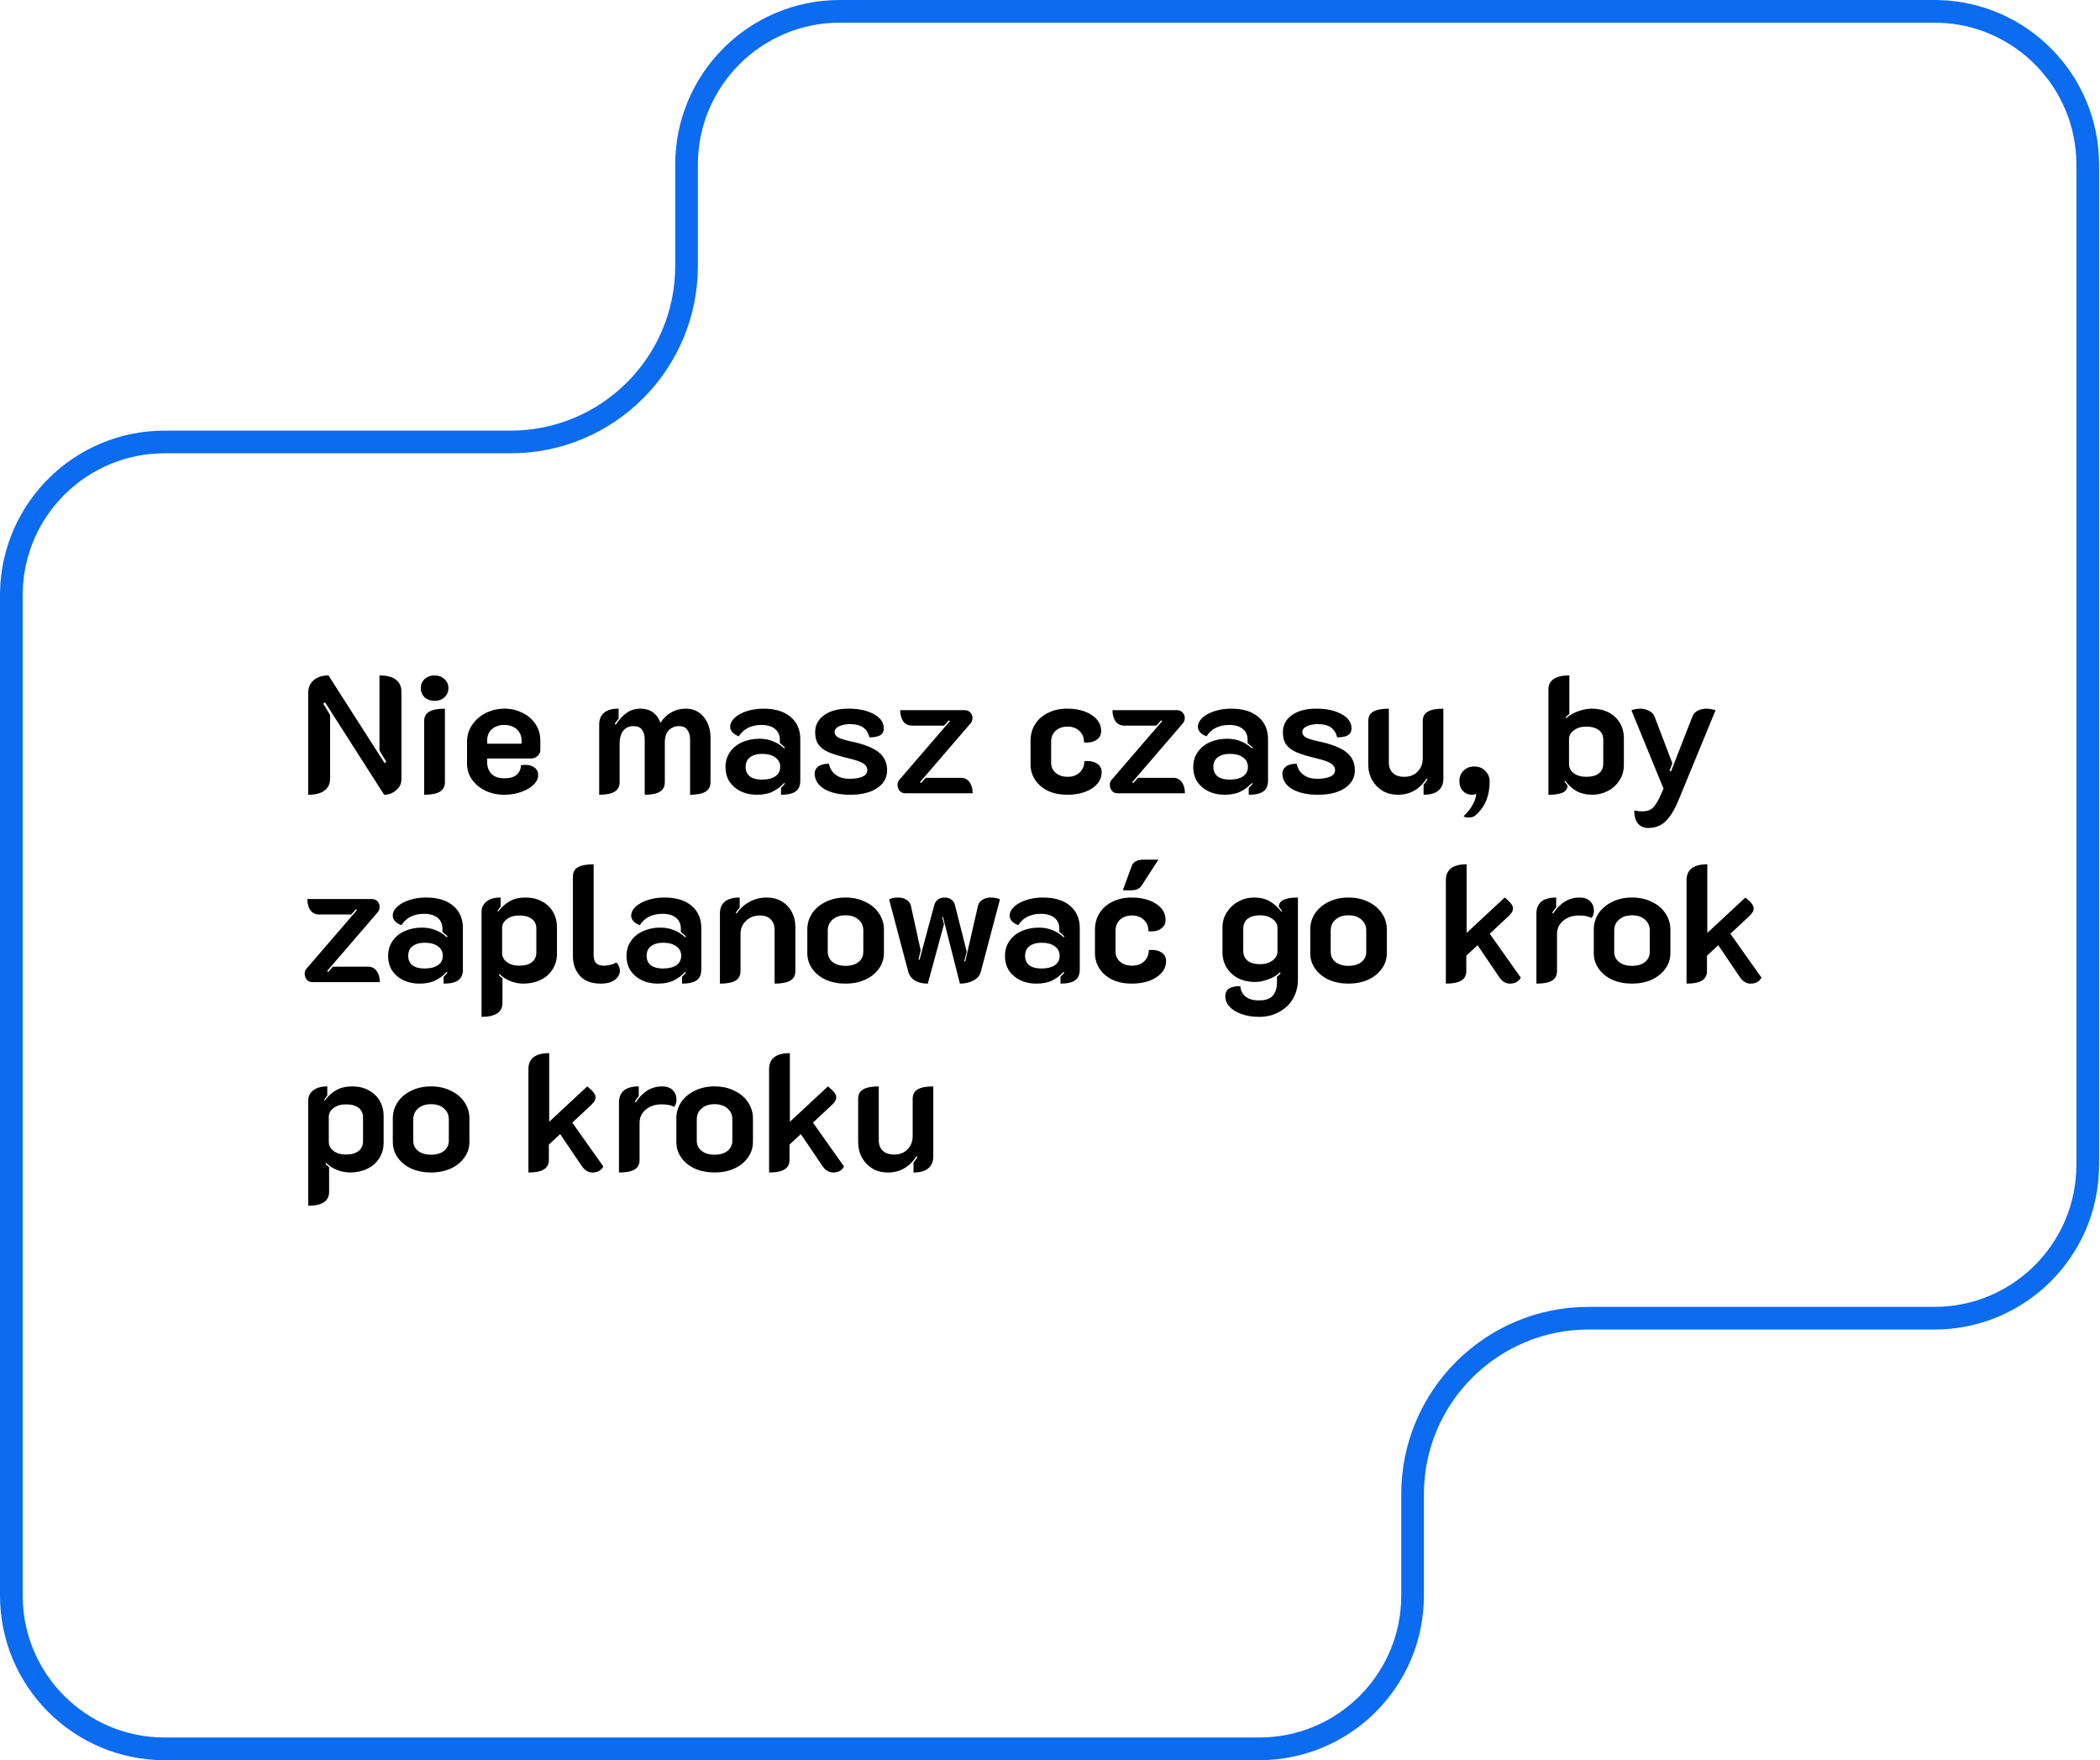 <svg width="556" height="466" viewBox="0 0 556 466" fill="none" xmlns="http://www.w3.org/2000/svg">
<path d="M222.36 3H512.16L513.207 3.014C535.137 3.569 552.75 21.517 552.75 43.59V308.38C552.75 330.793 534.583 348.97 512.16 348.97H420.59C394.864 348.97 374 369.823 374 395.56V422.38C374 444.793 355.833 462.97 333.41 462.97H43.59C21.176 462.97 3 444.803 3 422.38V157.59L3.014 156.543C3.569 134.613 21.517 117 43.59 117H135.18C160.906 117 181.769 96.147 181.77 70.41V43.59C181.77 21.176 199.938 3 222.36 3Z" stroke="#0B6BF1" stroke-width="6"/>
<path d="M81.596 183.468C81.596 182.031 82.08 180.901 83.048 180.08C84.016 179.229 85.321 178.804 86.964 178.804L101.836 202.036L102.276 201.684L100.472 198.692V178.804C102.379 178.804 103.816 179.171 104.784 179.904C105.781 180.637 106.28 181.723 106.28 183.16V206.392C106.28 207.477 105.811 208.416 104.872 209.208C103.963 210 102.907 210.396 101.704 210.396L86.04 185.888L85.6 186.284L87.404 189.276V206.04C87.404 207.477 86.905 208.563 85.908 209.296C84.94 210.029 83.503 210.396 81.596 210.396V183.468ZM115.068 185.536C114.012 185.536 113.132 185.228 112.428 184.612C111.754 183.967 111.416 183.145 111.416 182.148C111.416 181.18 111.754 180.388 112.428 179.772C113.132 179.127 114.012 178.804 115.068 178.804C116.124 178.804 116.99 179.127 117.664 179.772C118.368 180.388 118.72 181.18 118.72 182.148C118.72 183.145 118.368 183.967 117.664 184.612C116.99 185.228 116.124 185.536 115.068 185.536ZM112.296 190.948C112.296 189.745 112.751 188.895 113.66 188.396C114.57 187.868 115.948 187.604 117.796 187.604V207.052C117.796 208.225 117.342 209.076 116.432 209.604C115.523 210.132 114.144 210.396 112.296 210.396V190.948ZM133.512 210.396C131.694 210.396 130.036 210.044 128.54 209.34C127.044 208.607 125.856 207.624 124.976 206.392C124.096 205.131 123.656 203.723 123.656 202.168V196.316C123.656 194.673 124.111 193.192 125.02 191.872C125.93 190.552 127.132 189.511 128.628 188.748C130.154 187.985 131.796 187.604 133.556 187.604C135.287 187.604 136.871 187.971 138.308 188.704C139.775 189.408 140.934 190.405 141.784 191.696C142.635 192.957 143.06 194.409 143.06 196.052V198.516C143.06 199.161 142.811 199.704 142.312 200.144C141.843 200.584 141.242 200.804 140.508 200.804H128.98V201.772C128.98 203.033 129.362 204.06 130.124 204.852C130.887 205.644 132.031 206.04 133.556 206.04C135.023 206.04 136.108 205.717 136.812 205.072C137.546 204.427 137.912 203.591 137.912 202.564C138.44 202.505 138.807 202.476 139.012 202.476C140.098 202.476 140.948 202.725 141.564 203.224C142.18 203.693 142.488 204.368 142.488 205.248C142.488 206.099 142.092 206.92 141.3 207.712C140.508 208.504 139.423 209.149 138.044 209.648C136.666 210.147 135.155 210.396 133.512 210.396ZM138.088 196.888V196.052C138.088 194.82 137.663 193.823 136.812 193.06C135.962 192.297 134.862 191.916 133.512 191.916C132.163 191.916 131.063 192.297 130.212 193.06C129.391 193.793 128.98 194.791 128.98 196.052V196.888H138.088ZM158.639 191.828C158.639 190.479 159.064 189.437 159.915 188.704C160.766 187.971 162.056 187.604 163.787 187.604V190.244C163.259 190.889 162.907 191.359 162.731 191.652L163.039 191.828C163.948 190.449 164.916 189.408 165.943 188.704C166.97 187.971 168.187 187.604 169.595 187.604C172.147 187.604 173.907 188.851 174.875 191.344C175.608 190.171 176.547 189.261 177.691 188.616C178.835 187.941 180.126 187.604 181.563 187.604C183.558 187.604 185.142 188.337 186.315 189.804C187.518 191.241 188.119 193.089 188.119 195.348V207.052C188.119 208.225 187.664 209.076 186.755 209.604C185.875 210.132 184.526 210.396 182.707 210.396V195.788C182.707 194.703 182.458 193.837 181.959 193.192C181.49 192.547 180.756 192.224 179.759 192.224C178.703 192.224 177.808 192.591 177.075 193.324C176.371 194.028 176.019 195.143 176.019 196.668V207.052C176.019 208.225 175.579 209.076 174.699 209.604C173.848 210.132 172.514 210.396 170.695 210.396V195.788C170.695 194.673 170.46 193.808 169.991 193.192C169.522 192.547 168.788 192.224 167.791 192.224C166.559 192.224 165.62 192.649 164.975 193.5C164.359 194.321 164.051 195.451 164.051 196.888V207.052C164.051 208.225 163.596 209.076 162.687 209.604C161.807 210.132 160.458 210.396 158.639 210.396V191.828ZM200.318 210.396C198.822 210.396 197.443 210.103 196.182 209.516C194.95 208.929 193.953 208.093 193.19 207.008C192.457 205.893 192.09 204.573 192.09 203.048C192.09 201.523 192.486 200.203 193.278 199.088C194.07 197.944 195.141 197.079 196.49 196.492C197.869 195.876 199.379 195.568 201.022 195.568C202.371 195.568 203.574 195.788 204.63 196.228C205.715 196.639 206.713 197.269 207.622 198.12L207.842 197.9C207.578 197.636 207.123 197.24 206.478 196.712V195.832C206.478 194.629 206.053 193.676 205.202 192.972C204.351 192.268 203.163 191.916 201.638 191.916C198.91 191.916 196.901 192.913 195.61 194.908C194.965 194.703 194.422 194.38 193.982 193.94C193.542 193.471 193.322 192.972 193.322 192.444C193.322 191.564 193.718 190.757 194.51 190.024C195.302 189.291 196.373 188.704 197.722 188.264C199.071 187.824 200.538 187.604 202.122 187.604C205.231 187.604 207.637 188.337 209.338 189.804C211.039 191.241 211.89 193.207 211.89 195.7V206.7C211.89 207.991 211.479 208.929 210.658 209.516C209.837 210.103 208.546 210.396 206.786 210.396V208.592C207.285 208.093 207.622 207.727 207.798 207.492L207.622 207.272C206.654 208.299 205.613 209.076 204.498 209.604C203.413 210.132 202.019 210.396 200.318 210.396ZM201.726 206.392C203.251 206.392 204.439 206.099 205.29 205.512C206.141 204.925 206.566 204.089 206.566 203.004C206.566 201.948 206.126 201.112 205.246 200.496C204.395 199.88 203.237 199.572 201.77 199.572C200.421 199.572 199.35 199.88 198.558 200.496C197.795 201.083 197.414 201.919 197.414 203.004C197.414 204.119 197.795 204.969 198.558 205.556C199.321 206.113 200.377 206.392 201.726 206.392ZM225.106 210.396C222.29 210.396 220.017 209.897 218.286 208.9C216.585 207.873 215.719 206.509 215.69 204.808C215.69 204.075 215.983 203.459 216.57 202.96C217.186 202.461 218.154 202.197 219.474 202.168C219.738 203.459 220.354 204.456 221.322 205.16C222.29 205.835 223.463 206.172 224.842 206.172C226.338 206.172 227.511 205.981 228.362 205.6C229.213 205.219 229.638 204.647 229.638 203.884C229.638 203.18 229.286 202.593 228.582 202.124C227.907 201.655 226.558 201.185 224.534 200.716C222.334 200.188 220.618 199.66 219.386 199.132C218.183 198.604 217.289 197.929 216.702 197.108C216.115 196.287 215.822 195.201 215.822 193.852C215.822 191.975 216.614 190.464 218.198 189.32C219.782 188.176 221.953 187.604 224.71 187.604C227.379 187.604 229.594 188.088 231.354 189.056C233.114 189.995 233.994 191.256 233.994 192.84C233.994 193.632 233.701 194.219 233.114 194.6C232.527 194.981 231.559 195.187 230.21 195.216C229.917 194.043 229.359 193.163 228.538 192.576C227.717 191.989 226.558 191.696 225.062 191.696C223.947 191.696 222.979 191.887 222.158 192.268C221.366 192.649 220.97 193.148 220.97 193.764C220.97 194.409 221.307 194.908 221.982 195.26C222.657 195.612 223.83 195.964 225.502 196.316C228.787 197.02 231.163 197.959 232.63 199.132C234.126 200.305 234.874 201.904 234.874 203.928C234.874 205.893 233.994 207.463 232.234 208.636C230.503 209.809 228.127 210.396 225.106 210.396ZM239.661 210C239.045 210 238.546 209.78 238.165 209.34C237.813 208.871 237.637 208.343 237.637 207.756C237.637 207.228 237.784 206.803 238.077 206.48L251.497 190.904L251.233 190.684L249.957 192.092H241.509C240.482 192.092 239.69 191.711 239.133 190.948C238.605 190.185 238.341 189.203 238.341 188H255.413C256.029 188 256.528 188.205 256.909 188.616C257.29 189.027 257.481 189.511 257.481 190.068C257.481 190.596 257.305 191.08 256.953 191.52L243.577 207.052L243.841 207.316L245.117 205.908H254.357C255.384 205.908 256.161 206.289 256.689 207.052C257.246 207.815 257.525 208.797 257.525 210H239.661ZM282.568 210.396C280.661 210.396 278.974 210.059 277.508 209.384C276.041 208.68 274.897 207.712 274.076 206.48C273.254 205.248 272.844 203.855 272.844 202.3V196.14C272.844 194.468 273.254 192.987 274.076 191.696C274.897 190.405 276.041 189.408 277.508 188.704C278.974 187.971 280.646 187.604 282.524 187.604C284.284 187.604 285.838 187.853 287.188 188.352C288.566 188.851 289.637 189.555 290.4 190.464C291.162 191.344 291.544 192.371 291.544 193.544C291.544 194.453 291.192 195.187 290.488 195.744C289.784 196.301 288.86 196.58 287.716 196.58C287.393 196.58 287.158 196.565 287.012 196.536C287.012 195.275 286.601 194.263 285.78 193.5C284.988 192.737 283.946 192.356 282.656 192.356C281.365 192.356 280.309 192.723 279.488 193.456C278.696 194.189 278.3 195.157 278.3 196.36V201.904C278.3 203.019 278.71 203.928 279.532 204.632C280.353 205.307 281.409 205.644 282.7 205.644C283.99 205.644 285.046 205.263 285.868 204.5C286.689 203.708 287.1 202.711 287.1 201.508C287.276 201.479 287.525 201.464 287.848 201.464C288.992 201.464 289.916 201.728 290.62 202.256C291.324 202.784 291.676 203.503 291.676 204.412C291.676 205.585 291.28 206.627 290.488 207.536C289.725 208.416 288.654 209.12 287.276 209.648C285.897 210.147 284.328 210.396 282.568 210.396ZM295.864 210C295.248 210 294.749 209.78 294.368 209.34C294.016 208.871 293.84 208.343 293.84 207.756C293.84 207.228 293.987 206.803 294.28 206.48L307.7 190.904L307.436 190.684L306.16 192.092H297.712C296.685 192.092 295.893 191.711 295.336 190.948C294.808 190.185 294.544 189.203 294.544 188H311.616C312.232 188 312.731 188.205 313.112 188.616C313.493 189.027 313.684 189.511 313.684 190.068C313.684 190.596 313.508 191.08 313.156 191.52L299.78 207.052L300.044 207.316L301.32 205.908H310.56C311.587 205.908 312.364 206.289 312.892 207.052C313.449 207.815 313.728 208.797 313.728 210H295.864ZM324.154 210.396C322.658 210.396 321.279 210.103 320.018 209.516C318.786 208.929 317.789 208.093 317.026 207.008C316.293 205.893 315.926 204.573 315.926 203.048C315.926 201.523 316.322 200.203 317.114 199.088C317.906 197.944 318.977 197.079 320.326 196.492C321.705 195.876 323.215 195.568 324.858 195.568C326.207 195.568 327.41 195.788 328.466 196.228C329.551 196.639 330.549 197.269 331.458 198.12L331.678 197.9C331.414 197.636 330.959 197.24 330.314 196.712V195.832C330.314 194.629 329.889 193.676 329.038 192.972C328.187 192.268 326.999 191.916 325.474 191.916C322.746 191.916 320.737 192.913 319.446 194.908C318.801 194.703 318.258 194.38 317.818 193.94C317.378 193.471 317.158 192.972 317.158 192.444C317.158 191.564 317.554 190.757 318.346 190.024C319.138 189.291 320.209 188.704 321.558 188.264C322.907 187.824 324.374 187.604 325.958 187.604C329.067 187.604 331.473 188.337 333.174 189.804C334.875 191.241 335.726 193.207 335.726 195.7V206.7C335.726 207.991 335.315 208.929 334.494 209.516C333.673 210.103 332.382 210.396 330.622 210.396V208.592C331.121 208.093 331.458 207.727 331.634 207.492L331.458 207.272C330.49 208.299 329.449 209.076 328.334 209.604C327.249 210.132 325.855 210.396 324.154 210.396ZM325.562 206.392C327.087 206.392 328.275 206.099 329.126 205.512C329.977 204.925 330.402 204.089 330.402 203.004C330.402 201.948 329.962 201.112 329.082 200.496C328.231 199.88 327.073 199.572 325.606 199.572C324.257 199.572 323.186 199.88 322.394 200.496C321.631 201.083 321.25 201.919 321.25 203.004C321.25 204.119 321.631 204.969 322.394 205.556C323.157 206.113 324.213 206.392 325.562 206.392ZM348.942 210.396C346.126 210.396 343.853 209.897 342.122 208.9C340.421 207.873 339.555 206.509 339.526 204.808C339.526 204.075 339.819 203.459 340.406 202.96C341.022 202.461 341.99 202.197 343.31 202.168C343.574 203.459 344.19 204.456 345.158 205.16C346.126 205.835 347.299 206.172 348.678 206.172C350.174 206.172 351.347 205.981 352.198 205.6C353.049 205.219 353.474 204.647 353.474 203.884C353.474 203.18 353.122 202.593 352.418 202.124C351.743 201.655 350.394 201.185 348.37 200.716C346.17 200.188 344.454 199.66 343.222 199.132C342.019 198.604 341.125 197.929 340.538 197.108C339.951 196.287 339.658 195.201 339.658 193.852C339.658 191.975 340.45 190.464 342.034 189.32C343.618 188.176 345.789 187.604 348.546 187.604C351.215 187.604 353.43 188.088 355.19 189.056C356.95 189.995 357.83 191.256 357.83 192.84C357.83 193.632 357.537 194.219 356.95 194.6C356.363 194.981 355.395 195.187 354.046 195.216C353.753 194.043 353.195 193.163 352.374 192.576C351.553 191.989 350.394 191.696 348.898 191.696C347.783 191.696 346.815 191.887 345.994 192.268C345.202 192.649 344.806 193.148 344.806 193.764C344.806 194.409 345.143 194.908 345.818 195.26C346.493 195.612 347.666 195.964 349.338 196.316C352.623 197.02 354.999 197.959 356.466 199.132C357.962 200.305 358.71 201.904 358.71 203.928C358.71 205.893 357.83 207.463 356.07 208.636C354.339 209.809 351.963 210.396 348.942 210.396ZM382.147 206.128C382.147 207.507 381.707 208.563 380.827 209.296C379.976 210.029 378.671 210.396 376.911 210.396V207.756C377.292 207.316 377.644 206.832 377.967 206.304L377.703 206.128C375.825 208.973 373.303 210.396 370.135 210.396C368.639 210.396 367.289 210.059 366.087 209.384C364.913 208.68 363.975 207.712 363.271 206.48C362.596 205.248 362.259 203.855 362.259 202.3V190.948C362.259 189.745 362.699 188.895 363.579 188.396C364.488 187.868 365.867 187.604 367.715 187.604V201.904C367.715 203.048 368.067 203.957 368.771 204.632C369.475 205.307 370.487 205.644 371.807 205.644C373.273 205.644 374.447 205.189 375.327 204.28C376.236 203.341 376.691 202.183 376.691 200.804V190.948C376.691 189.745 377.131 188.895 378.011 188.396C378.891 187.868 380.269 187.604 382.147 187.604V206.128ZM387.495 216.072C388.58 215.075 389.401 214.033 389.959 212.948C390.545 211.863 390.839 210.924 390.839 210.132C390.575 210.308 390.208 210.396 389.739 210.396C388.771 210.396 387.964 210.059 387.319 209.384C386.703 208.709 386.395 207.829 386.395 206.744C386.395 205.629 386.761 204.72 387.495 204.016C388.228 203.283 389.181 202.916 390.355 202.916C391.557 202.916 392.525 203.312 393.259 204.104C394.021 204.867 394.403 205.791 394.403 206.876C394.403 210.748 393.127 213.755 390.575 215.896C390.193 216.248 389.592 216.424 388.771 216.424C388.155 216.424 387.729 216.307 387.495 216.072ZM409.963 182.5C409.963 181.327 410.418 180.417 411.327 179.772C412.266 179.127 413.659 178.804 415.507 178.804V189.012C415.097 189.335 414.774 189.628 414.539 189.892L414.715 190.112C415.507 189.349 416.534 188.748 417.795 188.308C419.086 187.839 420.274 187.604 421.359 187.604C423.97 187.604 426.053 188.337 427.607 189.804C429.162 191.241 429.939 193.133 429.939 195.48V202.476C429.939 204.001 429.558 205.365 428.795 206.568C428.033 207.771 427.006 208.709 425.715 209.384C424.425 210.059 423.046 210.396 421.579 210.396C420.025 210.396 418.661 210.088 417.487 209.472C416.343 208.827 415.302 207.888 414.363 206.656L414.187 206.832C414.305 207.037 414.451 207.243 414.627 207.448C414.803 207.653 414.935 207.815 415.023 207.932C415.023 208.753 414.627 209.369 413.835 209.78C413.043 210.191 411.753 210.396 409.963 210.396V182.5ZM419.951 205.644C421.418 205.644 422.533 205.351 423.295 204.764C424.087 204.148 424.483 203.253 424.483 202.08V195.832C424.483 194.717 424.087 193.867 423.295 193.28C422.503 192.664 421.389 192.356 419.951 192.356C418.661 192.356 417.575 192.679 416.695 193.324C415.845 193.969 415.419 194.747 415.419 195.656V202.3C415.419 203.268 415.845 204.075 416.695 204.72C417.546 205.336 418.631 205.644 419.951 205.644ZM436.386 219.196C435.242 219.196 434.332 218.8 433.658 218.008C433.012 217.216 432.69 216.072 432.69 214.576C433.57 214.723 434.303 214.796 434.89 214.796C436.004 214.796 436.884 214.503 437.53 213.916C438.204 213.329 438.938 212.156 439.73 210.396L440.434 208.768L431.942 188.044C432.147 187.927 432.499 187.824 432.998 187.736C433.526 187.648 433.951 187.604 434.274 187.604C435.124 187.604 435.902 187.795 436.606 188.176C437.31 188.528 437.794 189.027 438.058 189.672L442.766 202.036L442.018 204.104L442.414 204.236L448.09 189.672C448.354 188.997 448.823 188.484 449.498 188.132C450.202 187.78 450.979 187.604 451.83 187.604C452.152 187.604 452.563 187.648 453.062 187.736C453.59 187.824 453.971 187.927 454.206 188.044L444.35 211.98C443.323 214.444 442.194 216.263 440.962 217.436C439.759 218.609 438.234 219.196 436.386 219.196ZM82.696 260C82.08 260 81.581 259.78 81.2 259.34C80.848 258.871 80.672 258.343 80.672 257.756C80.672 257.228 80.819 256.803 81.112 256.48L94.532 240.904L94.268 240.684L92.992 242.092H84.544C83.517 242.092 82.725 241.711 82.168 240.948C81.64 240.185 81.376 239.203 81.376 238H98.448C99.064 238 99.563 238.205 99.944 238.616C100.325 239.027 100.516 239.511 100.516 240.068C100.516 240.596 100.34 241.08 99.988 241.52L86.612 257.052L86.876 257.316L88.152 255.908H97.392C98.419 255.908 99.196 256.289 99.724 257.052C100.281 257.815 100.56 258.797 100.56 260H82.696ZM110.986 260.396C109.49 260.396 108.111 260.103 106.85 259.516C105.618 258.929 104.621 258.093 103.858 257.008C103.125 255.893 102.758 254.573 102.758 253.048C102.758 251.523 103.154 250.203 103.946 249.088C104.738 247.944 105.809 247.079 107.158 246.492C108.537 245.876 110.047 245.568 111.69 245.568C113.039 245.568 114.242 245.788 115.298 246.228C116.383 246.639 117.381 247.269 118.29 248.12L118.51 247.9C118.246 247.636 117.791 247.24 117.146 246.712V245.832C117.146 244.629 116.721 243.676 115.87 242.972C115.019 242.268 113.831 241.916 112.306 241.916C109.578 241.916 107.569 242.913 106.278 244.908C105.633 244.703 105.09 244.38 104.65 243.94C104.21 243.471 103.99 242.972 103.99 242.444C103.99 241.564 104.386 240.757 105.178 240.024C105.97 239.291 107.041 238.704 108.39 238.264C109.739 237.824 111.206 237.604 112.79 237.604C115.899 237.604 118.305 238.337 120.006 239.804C121.707 241.241 122.558 243.207 122.558 245.7V256.7C122.558 257.991 122.147 258.929 121.326 259.516C120.505 260.103 119.214 260.396 117.454 260.396V258.592C117.953 258.093 118.29 257.727 118.466 257.492L118.29 257.272C117.322 258.299 116.281 259.076 115.166 259.604C114.081 260.132 112.687 260.396 110.986 260.396ZM112.394 256.392C113.919 256.392 115.107 256.099 115.958 255.512C116.809 254.925 117.234 254.089 117.234 253.004C117.234 251.948 116.794 251.112 115.914 250.496C115.063 249.88 113.905 249.572 112.438 249.572C111.089 249.572 110.018 249.88 109.226 250.496C108.463 251.083 108.082 251.919 108.082 253.004C108.082 254.119 108.463 254.969 109.226 255.556C109.989 256.113 111.045 256.392 112.394 256.392ZM127.487 241.388C127.487 240.303 127.912 239.408 128.763 238.704C129.613 237.971 130.875 237.604 132.547 237.604V239.98C132.048 240.655 131.769 241.051 131.711 241.168L131.887 241.344C132.825 240.112 133.852 239.188 134.967 238.572C136.111 237.927 137.519 237.604 139.191 237.604C140.804 237.604 142.227 237.941 143.459 238.616C144.72 239.261 145.703 240.185 146.407 241.388C147.111 242.591 147.463 243.969 147.463 245.524V252.476C147.463 254.06 147.067 255.453 146.275 256.656C145.512 257.859 144.456 258.783 143.107 259.428C141.757 260.073 140.232 260.396 138.531 260.396C137.445 260.396 136.316 260.176 135.143 259.736C133.999 259.267 133.031 258.636 132.239 257.844L132.063 258.064C132.268 258.357 132.591 258.665 133.031 258.988V265.5C133.031 267.964 131.183 269.196 127.487 269.196V241.388ZM137.475 255.644C138.912 255.644 140.027 255.336 140.819 254.72C141.611 254.104 142.007 253.239 142.007 252.124V245.876C142.007 244.732 141.611 243.867 140.819 243.28C140.056 242.664 138.941 242.356 137.475 242.356C136.155 242.356 135.069 242.679 134.219 243.324C133.368 243.94 132.943 244.717 132.943 245.656V252.344C132.943 253.253 133.353 254.031 134.175 254.676C135.025 255.321 136.125 255.644 137.475 255.644ZM159.066 260.396C156.631 260.396 154.783 259.707 153.522 258.328C152.29 256.92 151.674 255.145 151.674 253.004V232.148C151.674 230.945 152.114 230.095 152.994 229.596C153.903 229.068 155.297 228.804 157.174 228.804V252.784C157.174 253.781 157.394 254.515 157.834 254.984C158.274 255.424 158.978 255.644 159.946 255.644C161.031 255.644 162.117 255.365 163.202 254.808C163.495 255.072 163.715 255.409 163.862 255.82C164.038 256.201 164.126 256.597 164.126 257.008C164.126 257.888 163.686 258.68 162.806 259.384C161.926 260.059 160.679 260.396 159.066 260.396ZM174.107 260.396C172.611 260.396 171.232 260.103 169.971 259.516C168.739 258.929 167.742 258.093 166.979 257.008C166.246 255.893 165.879 254.573 165.879 253.048C165.879 251.523 166.275 250.203 167.067 249.088C167.859 247.944 168.93 247.079 170.279 246.492C171.658 245.876 173.168 245.568 174.811 245.568C176.16 245.568 177.363 245.788 178.419 246.228C179.504 246.639 180.502 247.269 181.411 248.12L181.631 247.9C181.367 247.636 180.912 247.24 180.267 246.712V245.832C180.267 244.629 179.842 243.676 178.991 242.972C178.14 242.268 176.952 241.916 175.427 241.916C172.699 241.916 170.69 242.913 169.399 244.908C168.754 244.703 168.211 244.38 167.771 243.94C167.331 243.471 167.111 242.972 167.111 242.444C167.111 241.564 167.507 240.757 168.299 240.024C169.091 239.291 170.162 238.704 171.511 238.264C172.86 237.824 174.327 237.604 175.911 237.604C179.02 237.604 181.426 238.337 183.127 239.804C184.828 241.241 185.679 243.207 185.679 245.7V256.7C185.679 257.991 185.268 258.929 184.447 259.516C183.626 260.103 182.335 260.396 180.575 260.396V258.592C181.074 258.093 181.411 257.727 181.587 257.492L181.411 257.272C180.443 258.299 179.402 259.076 178.287 259.604C177.202 260.132 175.808 260.396 174.107 260.396ZM175.515 256.392C177.04 256.392 178.228 256.099 179.079 255.512C179.93 254.925 180.355 254.089 180.355 253.004C180.355 251.948 179.915 251.112 179.035 250.496C178.184 249.88 177.026 249.572 175.559 249.572C174.21 249.572 173.139 249.88 172.347 250.496C171.584 251.083 171.203 251.919 171.203 253.004C171.203 254.119 171.584 254.969 172.347 255.556C173.11 256.113 174.166 256.392 175.515 256.392ZM190.608 241.828C190.608 240.479 191.033 239.437 191.884 238.704C192.764 237.971 194.084 237.604 195.844 237.604V240.244C195.492 240.655 195.14 241.124 194.788 241.652L195.052 241.828C195.932 240.508 197.061 239.481 198.44 238.748C199.818 237.985 201.344 237.604 203.016 237.604C204.512 237.604 205.832 237.941 206.976 238.616C208.12 239.291 209 240.215 209.616 241.388C210.261 242.561 210.584 243.881 210.584 245.348V257.052C210.584 258.225 210.129 259.076 209.22 259.604C208.31 260.132 206.932 260.396 205.084 260.396V246.14C205.084 245.025 204.746 244.116 204.072 243.412C203.426 242.708 202.473 242.356 201.212 242.356C199.716 242.356 198.484 242.825 197.516 243.764C196.548 244.673 196.064 245.817 196.064 247.196V257.052C196.064 258.225 195.624 259.076 194.744 259.604C193.864 260.132 192.485 260.396 190.608 260.396V241.828ZM223.866 260.396C221.96 260.396 220.229 260.059 218.674 259.384C217.149 258.68 215.946 257.712 215.066 256.48C214.186 255.248 213.746 253.855 213.746 252.3V246.096C213.746 244.512 214.172 243.075 215.022 241.784C215.902 240.493 217.105 239.481 218.63 238.748C220.156 237.985 221.901 237.604 223.866 237.604C225.832 237.604 227.577 237.985 229.102 238.748C230.657 239.481 231.86 240.493 232.71 241.784C233.59 243.075 234.03 244.512 234.03 246.096V252.3C234.03 253.855 233.576 255.248 232.666 256.48C231.786 257.712 230.569 258.68 229.014 259.384C227.489 260.059 225.773 260.396 223.866 260.396ZM223.866 255.688C225.333 255.688 226.477 255.351 227.298 254.676C228.149 254.001 228.574 253.092 228.574 251.948V246.36C228.574 245.157 228.149 244.189 227.298 243.456C226.477 242.693 225.333 242.312 223.866 242.312C222.429 242.312 221.285 242.693 220.434 243.456C219.584 244.189 219.158 245.157 219.158 246.36V251.948C219.158 253.092 219.584 254.001 220.434 254.676C221.285 255.351 222.429 255.688 223.866 255.688ZM245.654 260.396C244.305 260.396 243.176 260.132 242.266 259.604C241.357 259.047 240.756 258.255 240.462 257.228L235.402 238.088C235.637 237.941 235.989 237.824 236.458 237.736C236.928 237.648 237.382 237.604 237.822 237.604C238.702 237.604 239.436 237.809 240.022 238.22C240.638 238.601 241.02 239.115 241.166 239.76L243.762 251.596L243.19 254.016L243.454 254.104L247.414 239.408C247.59 238.88 247.898 238.455 248.338 238.132C248.778 237.78 249.35 237.604 250.054 237.604C250.788 237.604 251.389 237.78 251.858 238.132C252.328 238.455 252.636 238.88 252.782 239.408L255.95 251.904L255.29 254.456L255.554 254.544L258.942 239.76C259.089 239.115 259.47 238.601 260.086 238.22C260.702 237.809 261.45 237.604 262.33 237.604C262.8 237.604 263.254 237.648 263.694 237.736C264.164 237.824 264.516 237.941 264.75 238.088L259.69 257.228C259.426 258.225 258.781 259.003 257.754 259.56C256.728 260.117 255.525 260.396 254.146 260.396L249.658 242.708L249.438 242.796L249.922 244.688L245.654 260.396ZM274.31 260.396C272.814 260.396 271.435 260.103 270.174 259.516C268.942 258.929 267.945 258.093 267.182 257.008C266.449 255.893 266.082 254.573 266.082 253.048C266.082 251.523 266.478 250.203 267.27 249.088C268.062 247.944 269.133 247.079 270.482 246.492C271.861 245.876 273.371 245.568 275.014 245.568C276.363 245.568 277.566 245.788 278.622 246.228C279.707 246.639 280.705 247.269 281.614 248.12L281.834 247.9C281.57 247.636 281.115 247.24 280.47 246.712V245.832C280.47 244.629 280.045 243.676 279.194 242.972C278.343 242.268 277.155 241.916 275.63 241.916C272.902 241.916 270.893 242.913 269.602 244.908C268.957 244.703 268.414 244.38 267.974 243.94C267.534 243.471 267.314 242.972 267.314 242.444C267.314 241.564 267.71 240.757 268.502 240.024C269.294 239.291 270.365 238.704 271.714 238.264C273.063 237.824 274.53 237.604 276.114 237.604C279.223 237.604 281.629 238.337 283.33 239.804C285.031 241.241 285.882 243.207 285.882 245.7V256.7C285.882 257.991 285.471 258.929 284.65 259.516C283.829 260.103 282.538 260.396 280.778 260.396V258.592C281.277 258.093 281.614 257.727 281.79 257.492L281.614 257.272C280.646 258.299 279.605 259.076 278.49 259.604C277.405 260.132 276.011 260.396 274.31 260.396ZM275.718 256.392C277.243 256.392 278.431 256.099 279.282 255.512C280.133 254.925 280.558 254.089 280.558 253.004C280.558 251.948 280.118 251.112 279.238 250.496C278.387 249.88 277.229 249.572 275.762 249.572C274.413 249.572 273.342 249.88 272.55 250.496C271.787 251.083 271.406 251.919 271.406 253.004C271.406 254.119 271.787 254.969 272.55 255.556C273.313 256.113 274.369 256.392 275.718 256.392ZM299.626 260.396C297.72 260.396 296.033 260.059 294.566 259.384C293.1 258.68 291.956 257.712 291.134 256.48C290.313 255.248 289.902 253.855 289.902 252.3V246.14C289.902 244.468 290.313 242.987 291.134 241.696C291.956 240.405 293.1 239.408 294.566 238.704C296.033 237.971 297.705 237.604 299.582 237.604C301.342 237.604 302.897 237.853 304.246 238.352C305.625 238.851 306.696 239.555 307.458 240.464C308.221 241.344 308.602 242.371 308.602 243.544C308.602 244.453 308.25 245.187 307.546 245.744C306.842 246.301 305.918 246.58 304.774 246.58C304.452 246.58 304.217 246.565 304.07 246.536C304.07 245.275 303.66 244.263 302.838 243.5C302.046 242.737 301.005 242.356 299.714 242.356C298.424 242.356 297.368 242.723 296.546 243.456C295.754 244.189 295.358 245.157 295.358 246.36V251.904C295.358 253.019 295.769 253.928 296.59 254.632C297.412 255.307 298.468 255.644 299.758 255.644C301.049 255.644 302.105 255.263 302.926 254.5C303.748 253.708 304.158 252.711 304.158 251.508C304.334 251.479 304.584 251.464 304.906 251.464C306.05 251.464 306.974 251.728 307.678 252.256C308.382 252.784 308.734 253.503 308.734 254.412C308.734 255.585 308.338 256.627 307.546 257.536C306.784 258.416 305.713 259.12 304.334 259.648C302.956 260.147 301.386 260.396 299.626 260.396ZM299.67 229.156C299.846 228.687 300.198 228.305 300.726 228.012C301.254 227.719 301.988 227.572 302.926 227.572H306.71L302.178 234.568C301.885 234.949 301.504 235.243 301.034 235.448C300.565 235.624 299.802 235.712 298.746 235.712C298.16 235.712 297.676 235.697 297.294 235.668L299.67 229.156ZM333.348 269.196C331.617 269.196 330.077 268.947 328.728 268.448C327.378 267.979 326.322 267.333 325.56 266.512C324.797 265.691 324.416 264.781 324.416 263.784C324.416 262.787 324.753 262.083 325.428 261.672C326.132 261.261 327.114 261.056 328.376 261.056C328.493 262.259 328.962 263.183 329.784 263.828C330.605 264.503 331.793 264.84 333.348 264.84C335.078 264.84 336.296 264.415 337 263.564C337.733 262.713 338.1 261.54 338.1 260.044V258.548C338.54 258.225 338.862 257.917 339.068 257.624L338.892 257.404C338.129 258.167 337.102 258.783 335.812 259.252C334.55 259.721 333.362 259.956 332.248 259.956C330.605 259.956 329.138 259.633 327.848 258.988C326.557 258.313 325.53 257.375 324.768 256.172C324.034 254.969 323.668 253.605 323.668 252.08V245.524C323.668 244.057 324.049 242.723 324.812 241.52C325.604 240.288 326.63 239.335 327.892 238.66C329.182 237.956 330.561 237.604 332.028 237.604C333.641 237.604 335.005 237.927 336.12 238.572C337.264 239.217 338.305 240.141 339.244 241.344L339.42 241.168C339.273 240.904 338.994 240.523 338.584 240.024C338.584 238.411 340.27 237.604 343.644 237.604V259.252C343.644 261.188 343.204 262.904 342.324 264.4C341.444 265.896 340.212 267.069 338.628 267.92C337.073 268.771 335.313 269.196 333.348 269.196ZM333.656 255.248C334.946 255.248 336.032 254.925 336.912 254.28C337.792 253.605 338.232 252.813 338.232 251.904V245.656C338.232 244.717 337.792 243.925 336.912 243.28C336.061 242.635 334.976 242.312 333.656 242.312C332.218 242.312 331.104 242.62 330.312 243.236C329.549 243.852 329.168 244.732 329.168 245.876V251.684C329.168 252.799 329.549 253.679 330.312 254.324C331.074 254.94 332.189 255.248 333.656 255.248ZM357.026 260.396C355.12 260.396 353.389 260.059 351.834 259.384C350.309 258.68 349.106 257.712 348.226 256.48C347.346 255.248 346.906 253.855 346.906 252.3V246.096C346.906 244.512 347.332 243.075 348.182 241.784C349.062 240.493 350.265 239.481 351.79 238.748C353.316 237.985 355.061 237.604 357.026 237.604C358.992 237.604 360.737 237.985 362.262 238.748C363.817 239.481 365.02 240.493 365.87 241.784C366.75 243.075 367.19 244.512 367.19 246.096V252.3C367.19 253.855 366.736 255.248 365.826 256.48C364.946 257.712 363.729 258.68 362.174 259.384C360.649 260.059 358.933 260.396 357.026 260.396ZM357.026 255.688C358.493 255.688 359.637 255.351 360.458 254.676C361.309 254.001 361.734 253.092 361.734 251.948V246.36C361.734 245.157 361.309 244.189 360.458 243.456C359.637 242.693 358.493 242.312 357.026 242.312C355.589 242.312 354.445 242.693 353.594 243.456C352.744 244.189 352.318 245.157 352.318 246.36V251.948C352.318 253.092 352.744 254.001 353.594 254.676C354.445 255.351 355.589 255.688 357.026 255.688ZM402.651 258.812C402.387 259.311 402.006 259.707 401.507 260C401.008 260.264 400.436 260.396 399.791 260.396C399.234 260.396 398.735 260.264 398.295 260C397.855 259.765 397.43 259.369 397.019 258.812L391.211 250.232L388.219 253.004V257.052C388.219 258.225 387.764 259.076 386.855 259.604C385.975 260.132 384.626 260.396 382.807 260.396V233.028C382.807 230.212 384.64 228.804 388.307 228.804V246.976L398.383 237.604C399.85 238.748 400.583 239.687 400.583 240.42C400.583 240.889 400.451 241.3 400.187 241.652C399.952 242.004 399.571 242.415 399.043 242.884L394.423 247.196L402.651 258.812ZM418.092 242.356C416.361 242.356 414.953 242.825 413.868 243.764C412.782 244.673 412.24 245.817 412.24 247.196V257.052C412.24 258.225 411.8 259.076 410.92 259.604C410.04 260.132 408.661 260.396 406.784 260.396V241.828C406.784 240.479 407.209 239.437 408.06 238.704C408.94 237.971 410.26 237.604 412.02 237.604V240.2C411.58 240.699 411.228 241.183 410.964 241.652L411.228 241.828C413.076 239.012 415.393 237.604 418.18 237.604C419.441 237.604 420.394 237.941 421.04 238.616C421.685 239.261 422.008 240.083 422.008 241.08C422.008 241.843 421.802 242.488 421.392 243.016C420.6 242.576 419.5 242.356 418.092 242.356ZM432.093 260.396C430.186 260.396 428.455 260.059 426.901 259.384C425.375 258.68 424.173 257.712 423.293 256.48C422.413 255.248 421.973 253.855 421.973 252.3V246.096C421.973 244.512 422.398 243.075 423.249 241.784C424.129 240.493 425.331 239.481 426.857 238.748C428.382 237.985 430.127 237.604 432.093 237.604C434.058 237.604 435.803 237.985 437.329 238.748C438.883 239.481 440.086 240.493 440.937 241.784C441.817 243.075 442.257 244.512 442.257 246.096V252.3C442.257 253.855 441.802 255.248 440.893 256.48C440.013 257.712 438.795 258.68 437.241 259.384C435.715 260.059 433.999 260.396 432.093 260.396ZM432.093 255.688C433.559 255.688 434.703 255.351 435.525 254.676C436.375 254.001 436.801 253.092 436.801 251.948V246.36C436.801 245.157 436.375 244.189 435.525 243.456C434.703 242.693 433.559 242.312 432.093 242.312C430.655 242.312 429.511 242.693 428.661 243.456C427.81 244.189 427.385 245.157 427.385 246.36V251.948C427.385 253.092 427.81 254.001 428.661 254.676C429.511 255.351 430.655 255.688 432.093 255.688ZM466.374 258.812C466.11 259.311 465.728 259.707 465.23 260C464.731 260.264 464.159 260.396 463.514 260.396C462.956 260.396 462.458 260.264 462.018 260C461.578 259.765 461.152 259.369 460.742 258.812L454.934 250.232L451.942 253.004V257.052C451.942 258.225 451.487 259.076 450.578 259.604C449.698 260.132 448.348 260.396 446.53 260.396V233.028C446.53 230.212 448.363 228.804 452.03 228.804V246.976L462.106 237.604C463.572 238.748 464.306 239.687 464.306 240.42C464.306 240.889 464.174 241.3 463.91 241.652C463.675 242.004 463.294 242.415 462.766 242.884L458.146 247.196L466.374 258.812ZM81.596 291.388C81.596 290.303 82.021 289.408 82.872 288.704C83.723 287.971 84.984 287.604 86.656 287.604V289.98C86.157 290.655 85.879 291.051 85.82 291.168L85.996 291.344C86.935 290.112 87.961 289.188 89.076 288.572C90.22 287.927 91.628 287.604 93.3 287.604C94.913 287.604 96.336 287.941 97.568 288.616C98.829 289.261 99.812 290.185 100.516 291.388C101.22 292.591 101.572 293.969 101.572 295.524V302.476C101.572 304.06 101.176 305.453 100.384 306.656C99.621 307.859 98.565 308.783 97.216 309.428C95.867 310.073 94.341 310.396 92.64 310.396C91.555 310.396 90.425 310.176 89.252 309.736C88.108 309.267 87.14 308.636 86.348 307.844L86.172 308.064C86.377 308.357 86.7 308.665 87.14 308.988V315.5C87.14 317.964 85.292 319.196 81.596 319.196V291.388ZM91.584 305.644C93.021 305.644 94.136 305.336 94.928 304.72C95.72 304.104 96.116 303.239 96.116 302.124V295.876C96.116 294.732 95.72 293.867 94.928 293.28C94.165 292.664 93.051 292.356 91.584 292.356C90.264 292.356 89.179 292.679 88.328 293.324C87.477 293.94 87.052 294.717 87.052 295.656V302.344C87.052 303.253 87.463 304.031 88.284 304.676C89.135 305.321 90.235 305.644 91.584 305.644ZM114.124 310.396C112.217 310.396 110.487 310.059 108.932 309.384C107.407 308.68 106.204 307.712 105.324 306.48C104.444 305.248 104.004 303.855 104.004 302.3V296.096C104.004 294.512 104.429 293.075 105.28 291.784C106.16 290.493 107.363 289.481 108.888 288.748C110.413 287.985 112.159 287.604 114.124 287.604C116.089 287.604 117.835 287.985 119.36 288.748C120.915 289.481 122.117 290.493 122.968 291.784C123.848 293.075 124.288 294.512 124.288 296.096V302.3C124.288 303.855 123.833 305.248 122.924 306.48C122.044 307.712 120.827 308.68 119.272 309.384C117.747 310.059 116.031 310.396 114.124 310.396ZM114.124 305.688C115.591 305.688 116.735 305.351 117.556 304.676C118.407 304.001 118.832 303.092 118.832 301.948V296.36C118.832 295.157 118.407 294.189 117.556 293.456C116.735 292.693 115.591 292.312 114.124 292.312C112.687 292.312 111.543 292.693 110.692 293.456C109.841 294.189 109.416 295.157 109.416 296.36V301.948C109.416 303.092 109.841 304.001 110.692 304.676C111.543 305.351 112.687 305.688 114.124 305.688ZM159.749 308.812C159.485 309.311 159.103 309.707 158.605 310C158.106 310.264 157.534 310.396 156.889 310.396C156.331 310.396 155.833 310.264 155.393 310C154.953 309.765 154.527 309.369 154.117 308.812L148.309 300.232L145.317 303.004V307.052C145.317 308.225 144.862 309.076 143.953 309.604C143.073 310.132 141.723 310.396 139.905 310.396V283.028C139.905 280.212 141.738 278.804 145.405 278.804V296.976L155.481 287.604C156.947 288.748 157.681 289.687 157.681 290.42C157.681 290.889 157.549 291.3 157.285 291.652C157.05 292.004 156.669 292.415 156.141 292.884L151.521 297.196L159.749 308.812ZM175.189 292.356C173.458 292.356 172.05 292.825 170.965 293.764C169.88 294.673 169.337 295.817 169.337 297.196V307.052C169.337 308.225 168.897 309.076 168.017 309.604C167.137 310.132 165.758 310.396 163.881 310.396V291.828C163.881 290.479 164.306 289.437 165.157 288.704C166.037 287.971 167.357 287.604 169.117 287.604V290.2C168.677 290.699 168.325 291.183 168.061 291.652L168.325 291.828C170.173 289.012 172.49 287.604 175.277 287.604C176.538 287.604 177.492 287.941 178.137 288.616C178.782 289.261 179.105 290.083 179.105 291.08C179.105 291.843 178.9 292.488 178.489 293.016C177.697 292.576 176.597 292.356 175.189 292.356ZM189.19 310.396C187.284 310.396 185.553 310.059 183.998 309.384C182.473 308.68 181.27 307.712 180.39 306.48C179.51 305.248 179.07 303.855 179.07 302.3V296.096C179.07 294.512 179.496 293.075 180.346 291.784C181.226 290.493 182.429 289.481 183.954 288.748C185.48 287.985 187.225 287.604 189.19 287.604C191.156 287.604 192.901 287.985 194.426 288.748C195.981 289.481 197.184 290.493 198.034 291.784C198.914 293.075 199.354 294.512 199.354 296.096V302.3C199.354 303.855 198.9 305.248 197.99 306.48C197.11 307.712 195.893 308.68 194.338 309.384C192.813 310.059 191.097 310.396 189.19 310.396ZM189.19 305.688C190.657 305.688 191.801 305.351 192.622 304.676C193.473 304.001 193.898 303.092 193.898 301.948V296.36C193.898 295.157 193.473 294.189 192.622 293.456C191.801 292.693 190.657 292.312 189.19 292.312C187.753 292.312 186.609 292.693 185.758 293.456C184.908 294.189 184.482 295.157 184.482 296.36V301.948C184.482 303.092 184.908 304.001 185.758 304.676C186.609 305.351 187.753 305.688 189.19 305.688ZM223.471 308.812C223.207 309.311 222.826 309.707 222.327 310C221.829 310.264 221.257 310.396 220.611 310.396C220.054 310.396 219.555 310.264 219.115 310C218.675 309.765 218.25 309.369 217.839 308.812L212.031 300.232L209.039 303.004V307.052C209.039 308.225 208.585 309.076 207.675 309.604C206.795 310.132 205.446 310.396 203.627 310.396V283.028C203.627 280.212 205.461 278.804 209.127 278.804V296.976L219.203 287.604C220.67 288.748 221.403 289.687 221.403 290.42C221.403 290.889 221.271 291.3 221.007 291.652C220.773 292.004 220.391 292.415 219.863 292.884L215.243 297.196L223.471 308.812ZM247.096 306.128C247.096 307.507 246.656 308.563 245.776 309.296C244.925 310.029 243.62 310.396 241.86 310.396V307.756C242.241 307.316 242.593 306.832 242.916 306.304L242.652 306.128C240.774 308.973 238.252 310.396 235.084 310.396C233.588 310.396 232.238 310.059 231.036 309.384C229.862 308.68 228.924 307.712 228.22 306.48C227.545 305.248 227.208 303.855 227.208 302.3V290.948C227.208 289.745 227.648 288.895 228.528 288.396C229.437 287.868 230.816 287.604 232.664 287.604V301.904C232.664 303.048 233.016 303.957 233.72 304.632C234.424 305.307 235.436 305.644 236.756 305.644C238.222 305.644 239.396 305.189 240.276 304.28C241.185 303.341 241.64 302.183 241.64 300.804V290.948C241.64 289.745 242.08 288.895 242.96 288.396C243.84 287.868 245.218 287.604 247.096 287.604V306.128Z" fill="black"/>
</svg>
